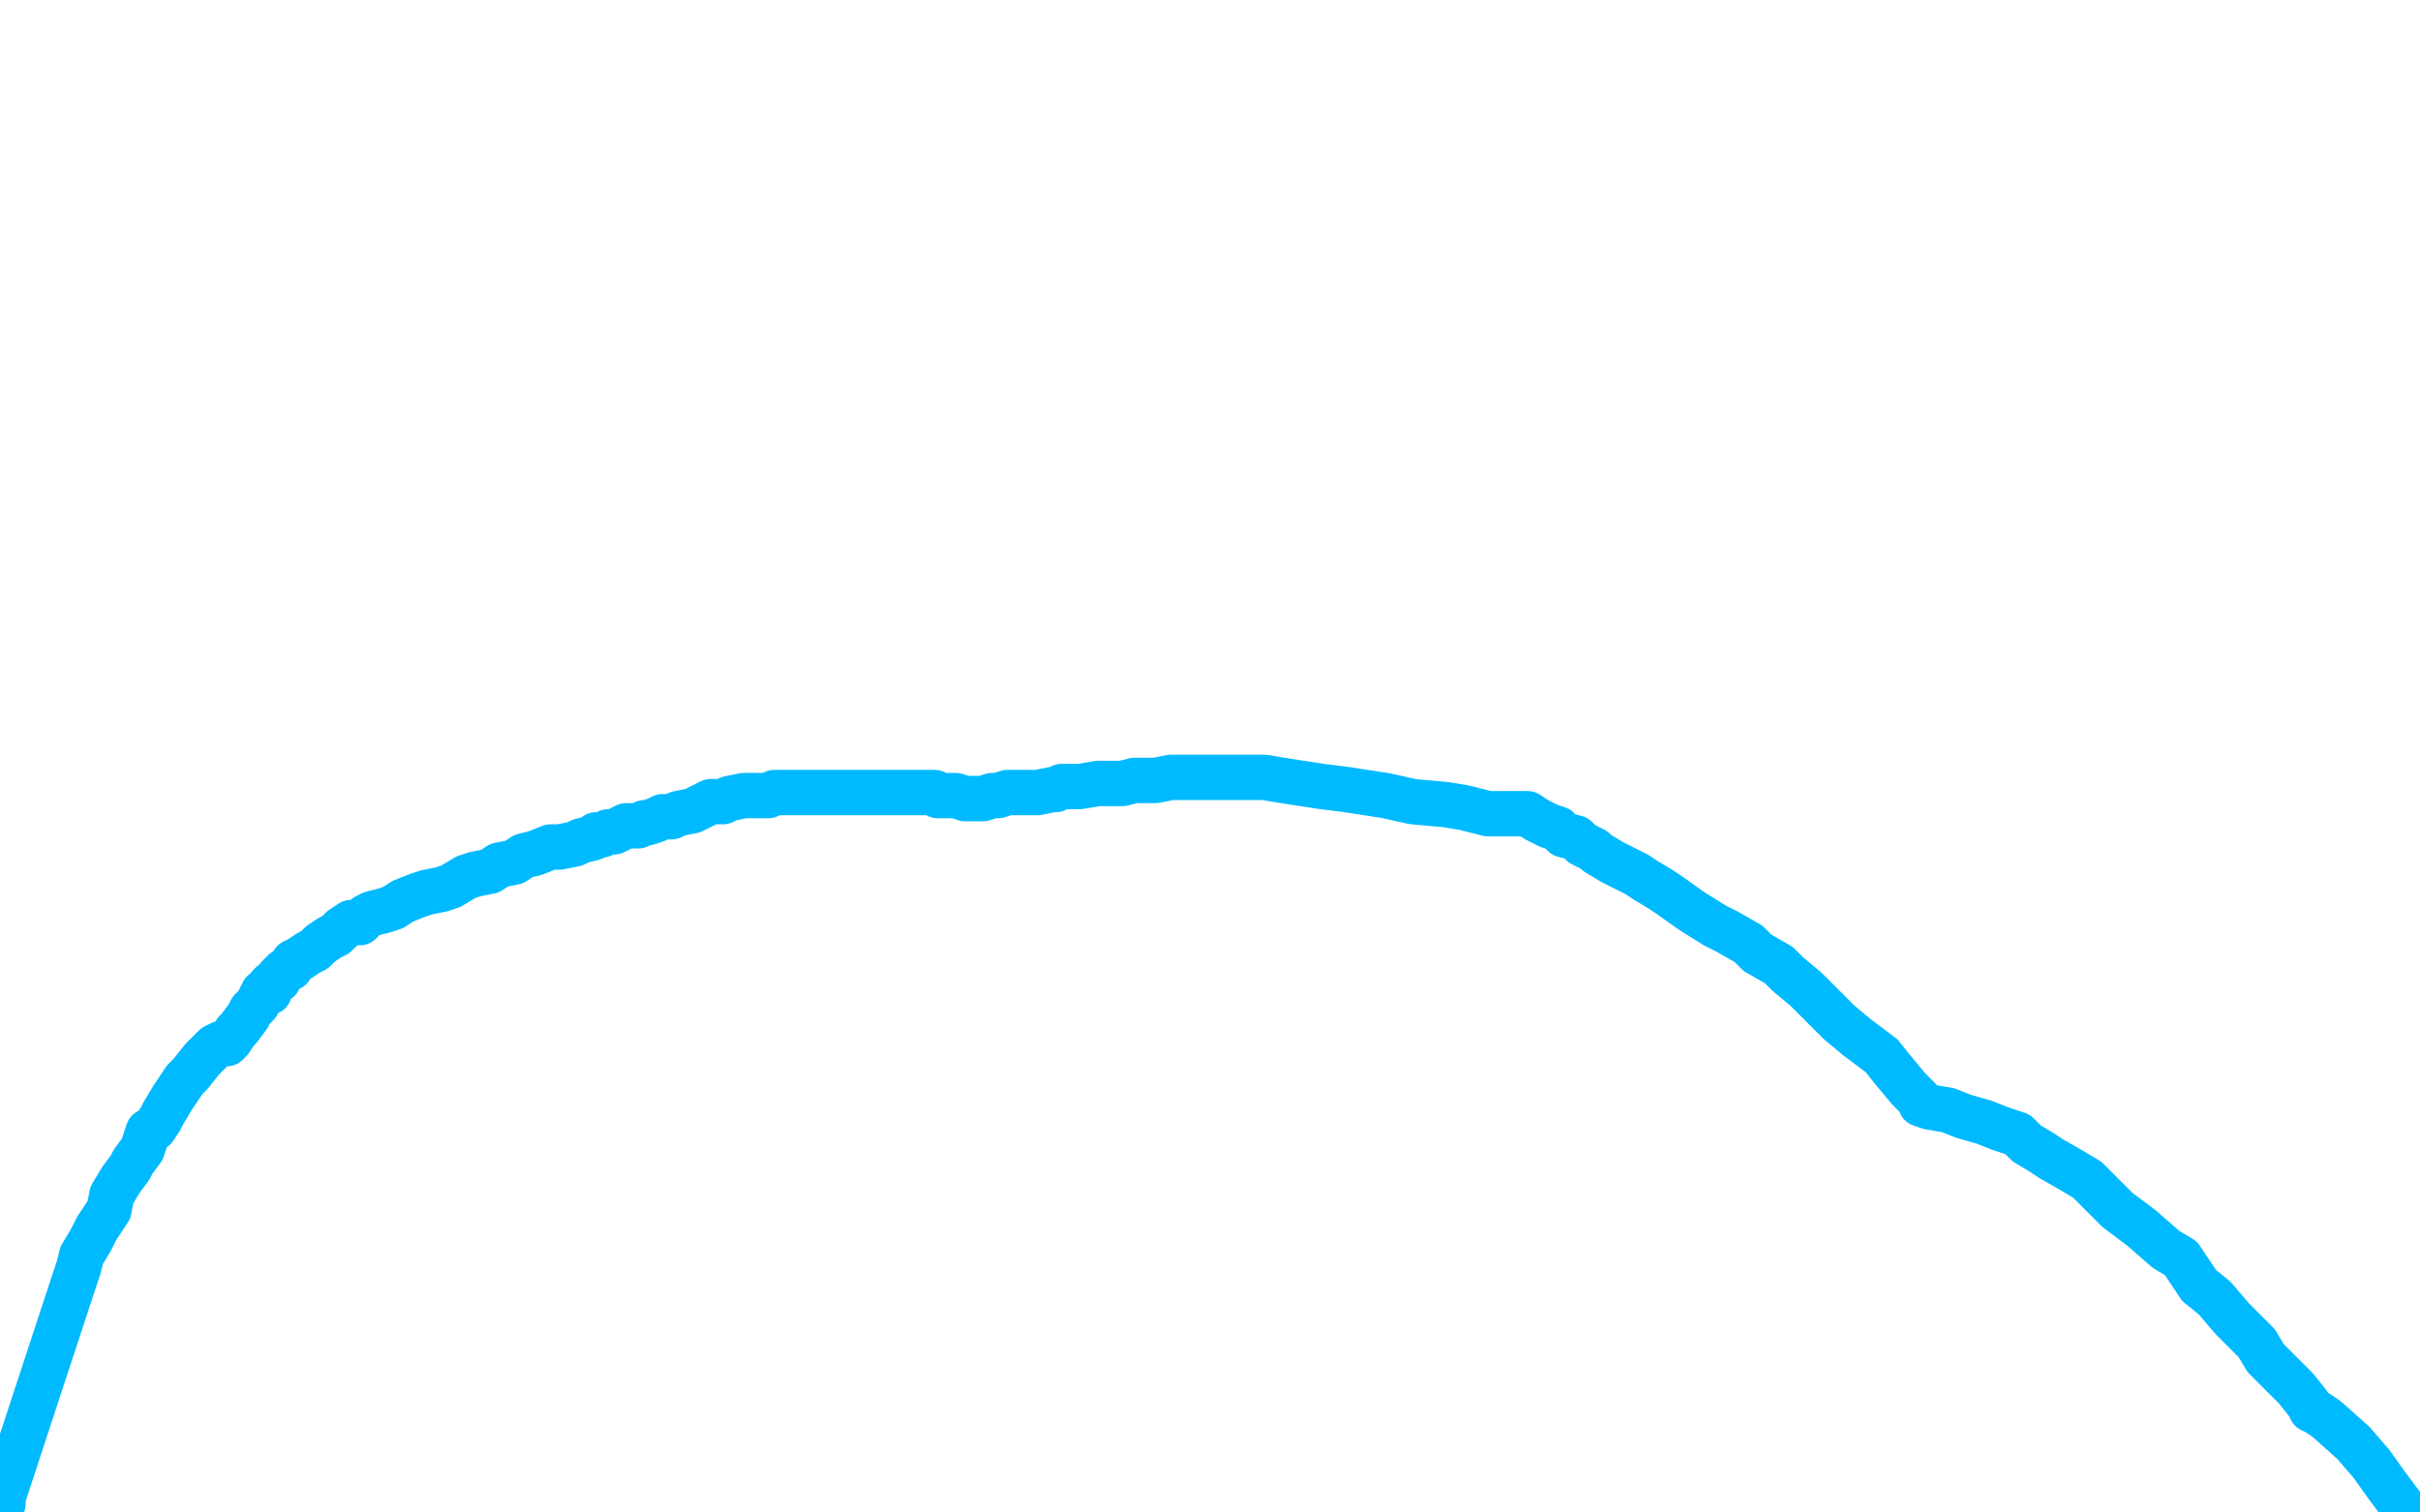 <?xml version="1.0" standalone="no"?>
<!DOCTYPE svg PUBLIC "-//W3C//DTD SVG 1.1//EN"
"http://www.w3.org/Graphics/SVG/1.1/DTD/svg11.dtd">

<svg width="800" height="500" version="1.1" xmlns="http://www.w3.org/2000/svg" xmlns:xlink="http://www.w3.org/1999/xlink" style="stroke-antialiasing: false"><desc>This SVG has been created on https://colorillo.com/</desc><rect x='0' y='0' width='800' height='500' style='fill: rgb(255,255,255); stroke-width:0' /><polyline points="1,497 1,496 1,496 1,495 1,495 24,425 26,419 27,415 30,410 32,406 36,400 37,395 40,390 43,386 44,384 47,380 48,377 49,374 51,373 53,370 54,368 57,363 59,360 61,357 63,355 67,350 69,348 71,346 73,345 75,345 76,344 78,341 79,340 82,336 83,334 85,332 86,330 87,328 89,328 89,326 90,325 92,324 92,323 93,322 94,321 96,320 97,318 99,317 102,315 104,314 106,312 109,310 111,309 113,307 116,305 119,305 121,303 123,302 127,301 130,300 133,298 138,296 141,295 146,294 149,293 154,290 157,289 162,288 165,286 170,285 173,283 177,282 182,280 185,280 190,279 192,278 196,277 197,276 199,276 201,275 203,275 205,274 207,273 209,273 211,273 213,272 214,272 217,271 219,270 222,270 224,269 229,268 231,267 235,265 239,265 241,264 246,263 250,263 254,263 256,262 261,262 267,262 271,262 276,262 280,262 285,262 289,262 295,262 299,262 305,262 309,262 310,263 314,263 316,263 319,264 321,264 322,264 325,264 328,263 330,263 333,262 334,262 336,262 338,262 340,262 343,262 348,261 349,261 351,260 354,260 357,260 363,259 366,259 371,259 375,258 382,258 387,257 394,257 400,257 407,257 418,257 424,258 437,260 445,261 458,263 467,265 478,266 484,267 492,269 497,269 501,269 504,269 505,269 508,271 512,273 515,274 517,276 521,277 523,279 527,281 528,282 533,285 535,286 541,289 544,291 549,294 552,296 559,301 567,306 571,308 578,312 581,315 588,319 591,322 597,327 601,331 608,338 614,343 622,349 626,354 631,360 635,364 635,365 638,366 644,367 649,369 656,371 661,373 667,375 670,378 675,381 678,383 685,387 690,390 696,396 700,400 708,406 716,413 721,416 727,425 732,429 738,436 746,444 749,449 756,456 759,459 763,464 764,466 766,467 769,469 778,477 784,484 789,491 795,499" style="fill: none; stroke: #00baff; stroke-width: 15; stroke-linejoin: round; stroke-linecap: round; stroke-antialiasing: false; stroke-antialias: 0; opacity: 1.0"/>
</svg>
